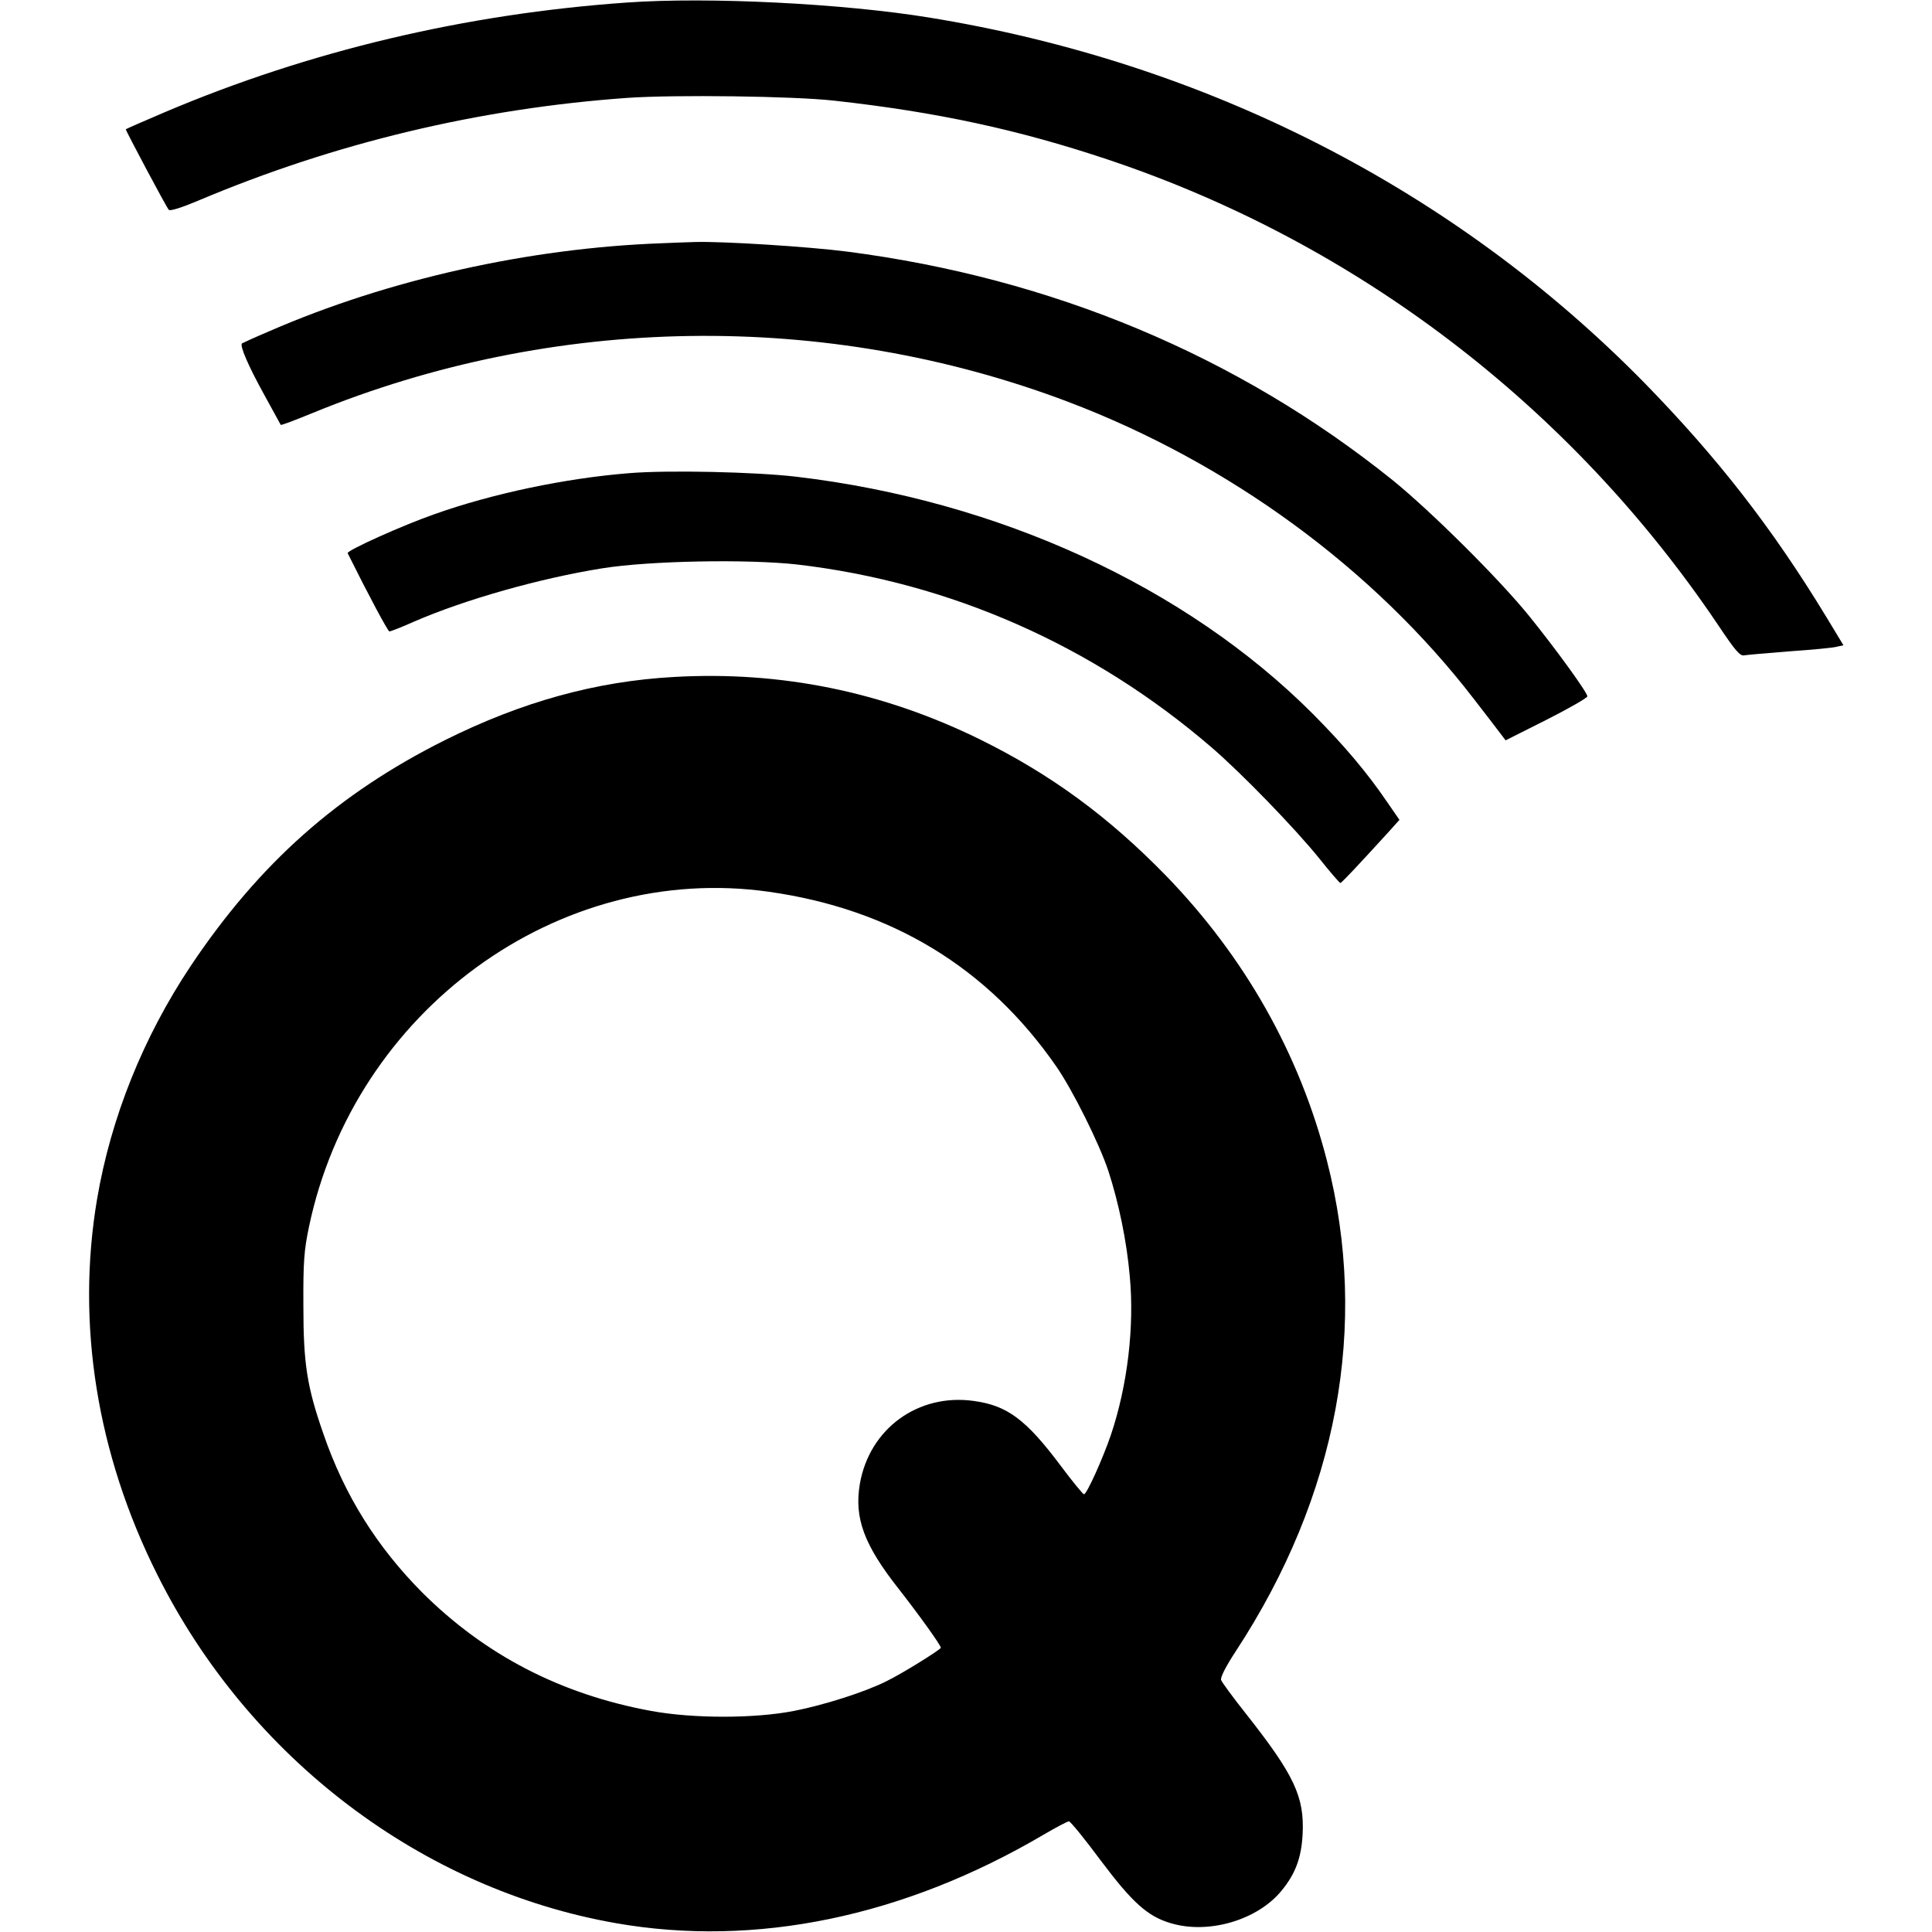 <?xml version="1.0" standalone="no"?>
<!DOCTYPE svg PUBLIC "-//W3C//DTD SVG 20010904//EN"
 "http://www.w3.org/TR/2001/REC-SVG-20010904/DTD/svg10.dtd">
<svg version="1.0" xmlns="http://www.w3.org/2000/svg"
 width="768pt" height="768pt" viewBox="0 0 768 768"
 preserveAspectRatio="xMidYMid meet">
<g transform="translate(0,768) scale(0.1,-0.1)"
fill="#000000" stroke="none">
<path d="M2493 7670 c-642 -45 -1263 -192 -1838 -436 -85 -36 -155 -67 -155
-68 0 -6 163 -313 171 -320 5 -6 52 9 116 36 544 230 1118 367 1708 409 190
13 658 7 820 -11 407 -45 733 -115 1091 -235 986 -330 1838 -980 2422 -1847
71 -106 89 -127 106 -123 12 2 93 9 181 16 88 6 172 14 186 18 l27 6 -69 114
c-216 355 -432 632 -723 930 -754 768 -1740 1272 -2841 1451 -342 56 -878 83
-1202 60z"/>
<path d="M2630 6713 c-527 -19 -1087 -144 -1558 -349 -59 -25 -109 -48 -110
-49 -10 -9 26 -91 86 -200 36 -66 67 -122 68 -124 2 -2 58 19 126 47 958 393
2041 409 3003 45 641 -243 1216 -664 1615 -1183 45 -58 91 -118 103 -134 l22
-29 163 82 c89 45 162 87 162 93 0 15 -125 188 -232 320 -119 147 -391 417
-543 540 -615 494 -1354 803 -2169 908 -156 20 -494 41 -601 38 -33 -1 -94 -3
-135 -5z"/>
<path d="M2500 5799 c-251 -20 -543 -81 -773 -163 -129 -45 -350 -145 -345
-155 84 -169 160 -311 166 -311 5 0 49 17 98 39 203 88 499 172 749 212 188
30 576 37 774 15 608 -71 1175 -321 1646 -726 121 -104 333 -323 429 -442 43
-54 81 -98 84 -98 5 0 66 65 192 203 l43 48 -49 71 c-81 119 -172 226 -294
349 -506 507 -1250 849 -2055 944 -161 19 -511 27 -665 14z"/>
<path d="M2680 4989 c-311 -17 -606 -99 -911 -251 -426 -213 -738 -490 -1011
-898 -188 -282 -317 -602 -372 -926 -84 -496 -1 -1015 240 -1495 364 -728
1051 -1249 1823 -1384 554 -97 1143 25 1698 351 51 30 97 54 102 54 6 0 63
-70 126 -155 126 -168 187 -223 279 -250 150 -45 345 12 441 130 54 66 78 129
83 222 8 150 -32 236 -227 483 -50 63 -94 123 -97 132 -3 11 19 54 59 115 404
617 530 1294 362 1948 -109 426 -327 811 -640 1134 -229 235 -458 403 -740
542 -387 190 -792 272 -1215 248z m377 -854 c487 -69 869 -301 1141 -693 65
-93 172 -308 208 -417 41 -126 73 -279 85 -418 19 -200 -9 -435 -75 -631 -32
-94 -96 -236 -107 -236 -4 0 -46 51 -93 114 -137 183 -212 239 -345 257 -221
31 -415 -110 -453 -330 -23 -136 17 -243 156 -419 79 -101 166 -222 166 -232
0 -7 -154 -103 -216 -133 -85 -43 -249 -95 -367 -118 -157 -31 -403 -31 -570
0 -358 66 -659 222 -908 470 -180 181 -309 386 -393 630 -66 189 -80 280 -80
511 -1 174 3 221 22 312 180 861 991 1452 1829 1333z"/>
</g>
</svg>
